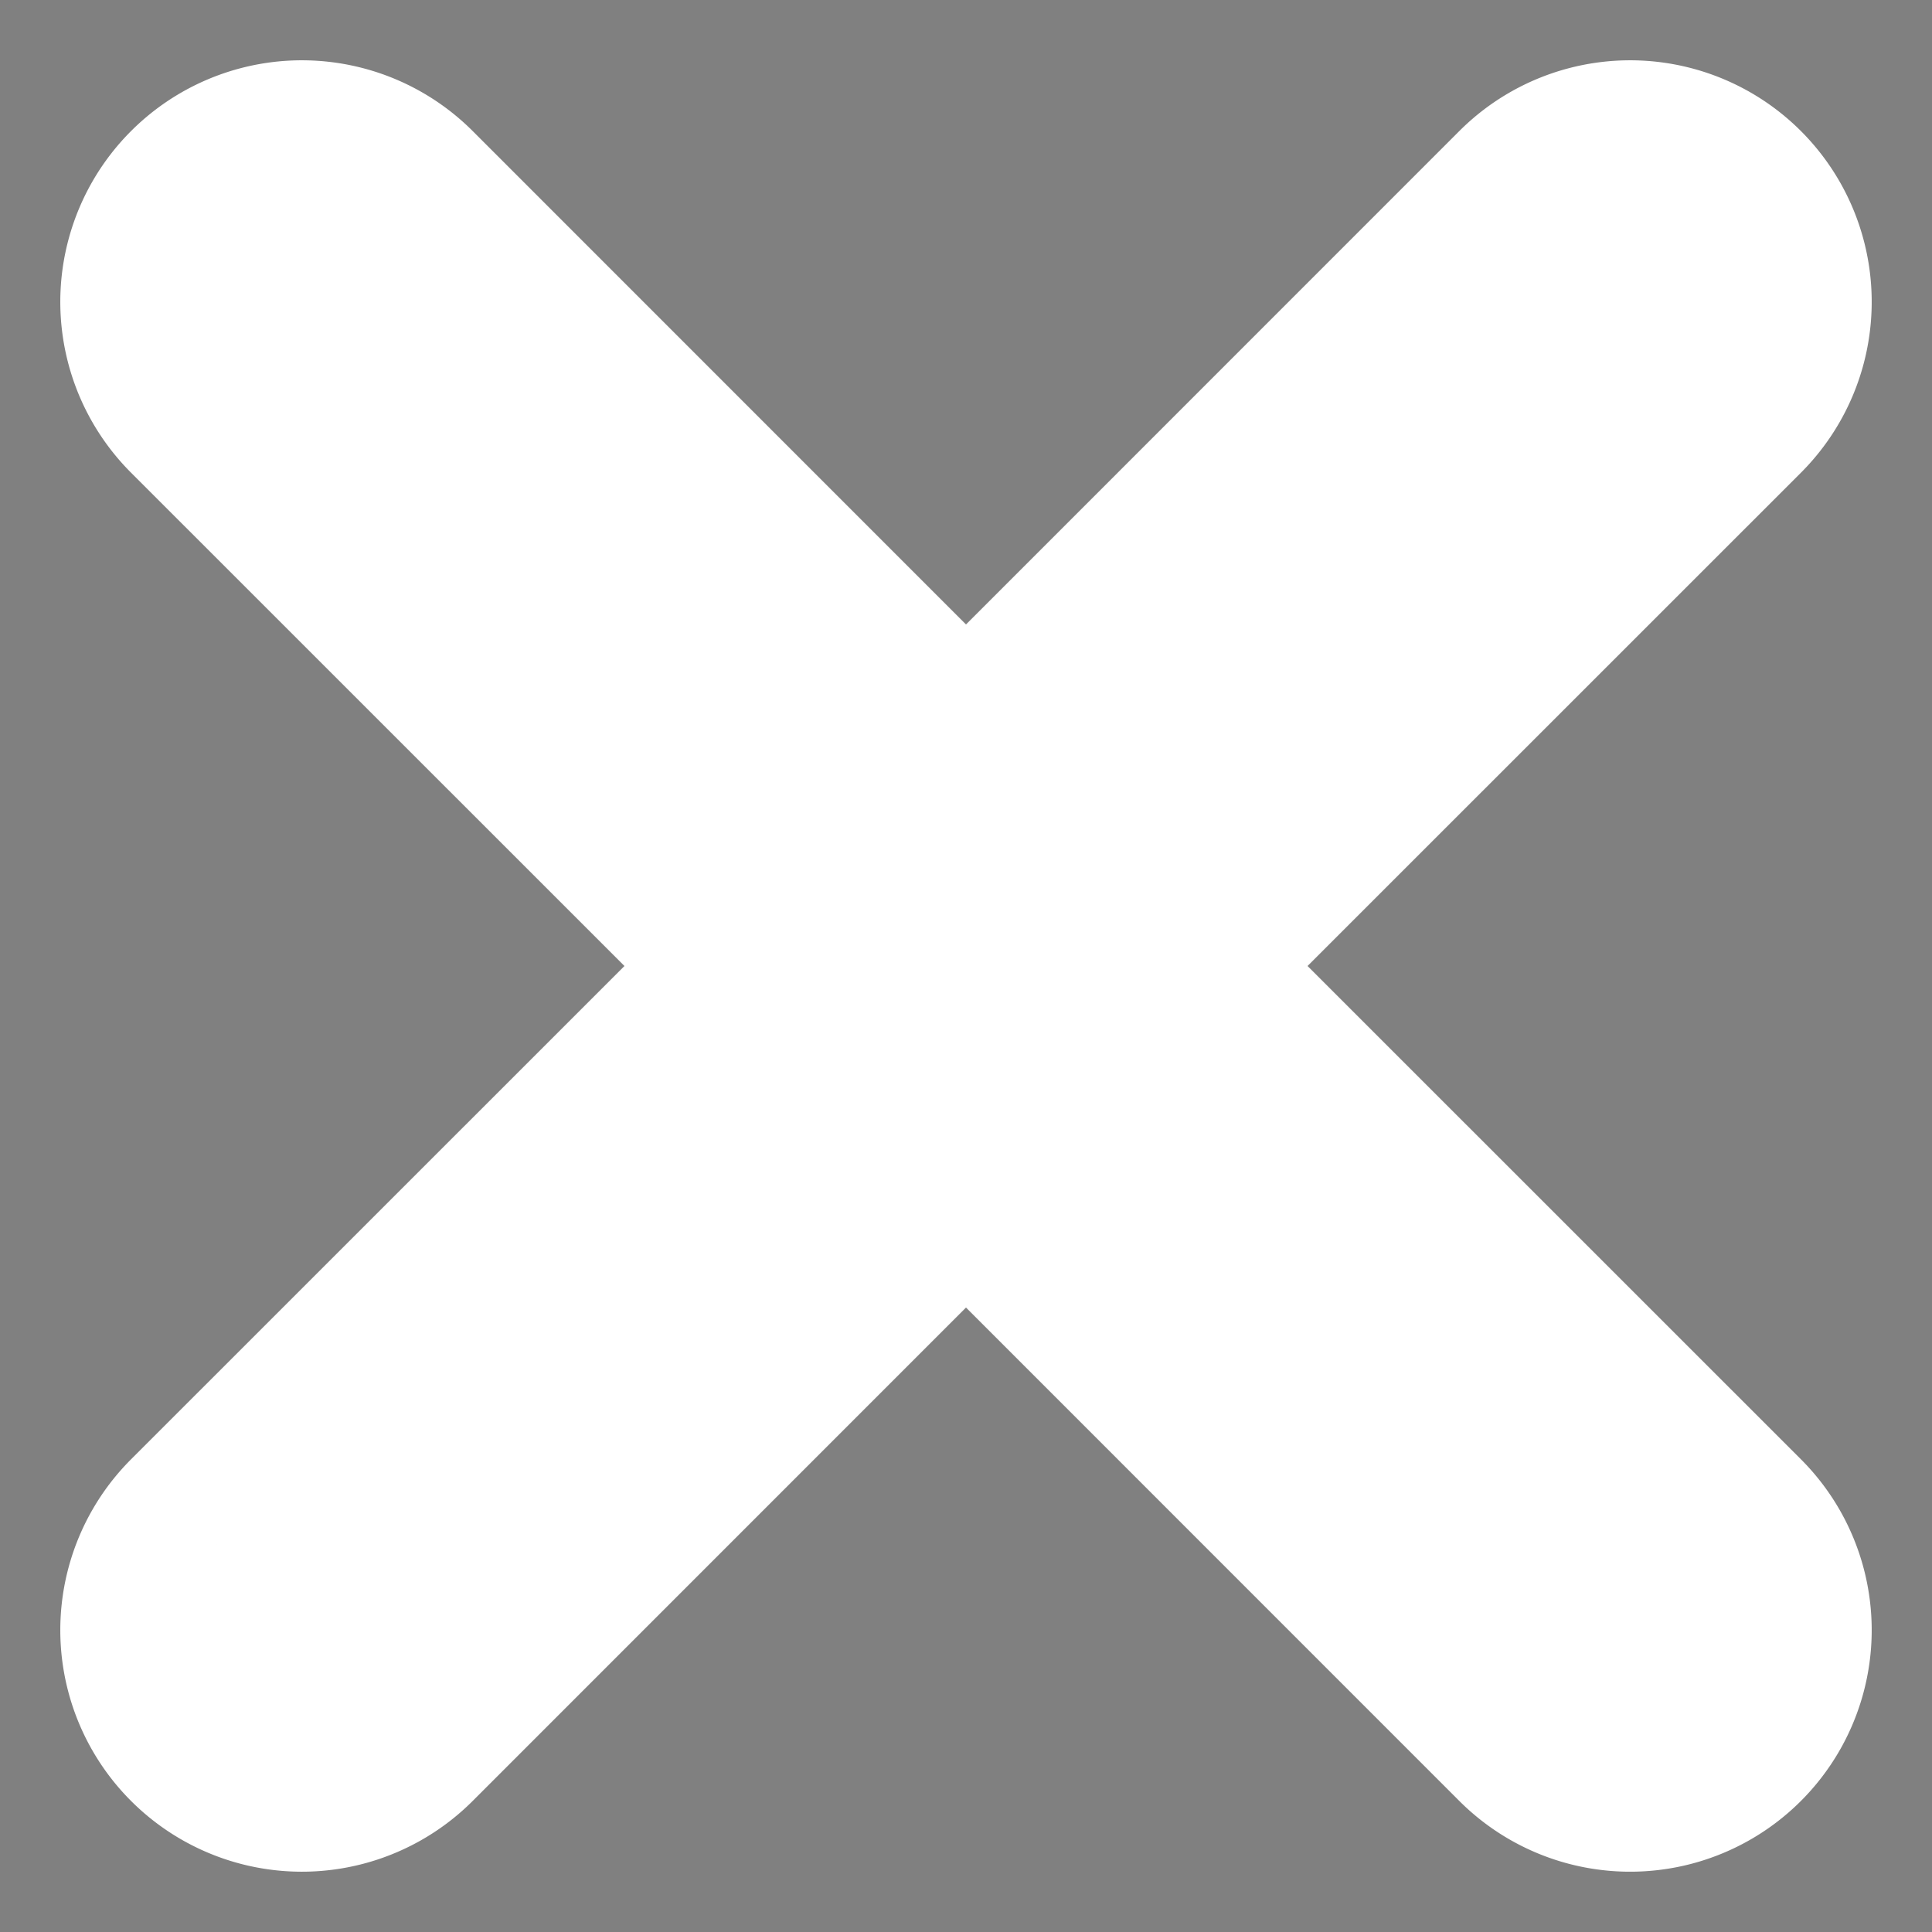 <svg xmlns="http://www.w3.org/2000/svg" width="24" height="24" stroke-width="3" stroke="white"
    viewBox="0 0 16 16">
    <rect x="0" y="0" width="16" height="16" fill="#808080" stroke="none"/>
    <path
        d="M2.146 2.854a.5.5 0 1 1 .708-.708L8 7.293l5.146-5.147a.5.5 0 0 1 .708.708L8.707 8l5.147 5.146a.5.5 0 0 1-.708.708L8 8.707l-5.146 5.147a.5.5 0 0 1-.708-.708L7.293 8z" />
</svg>
